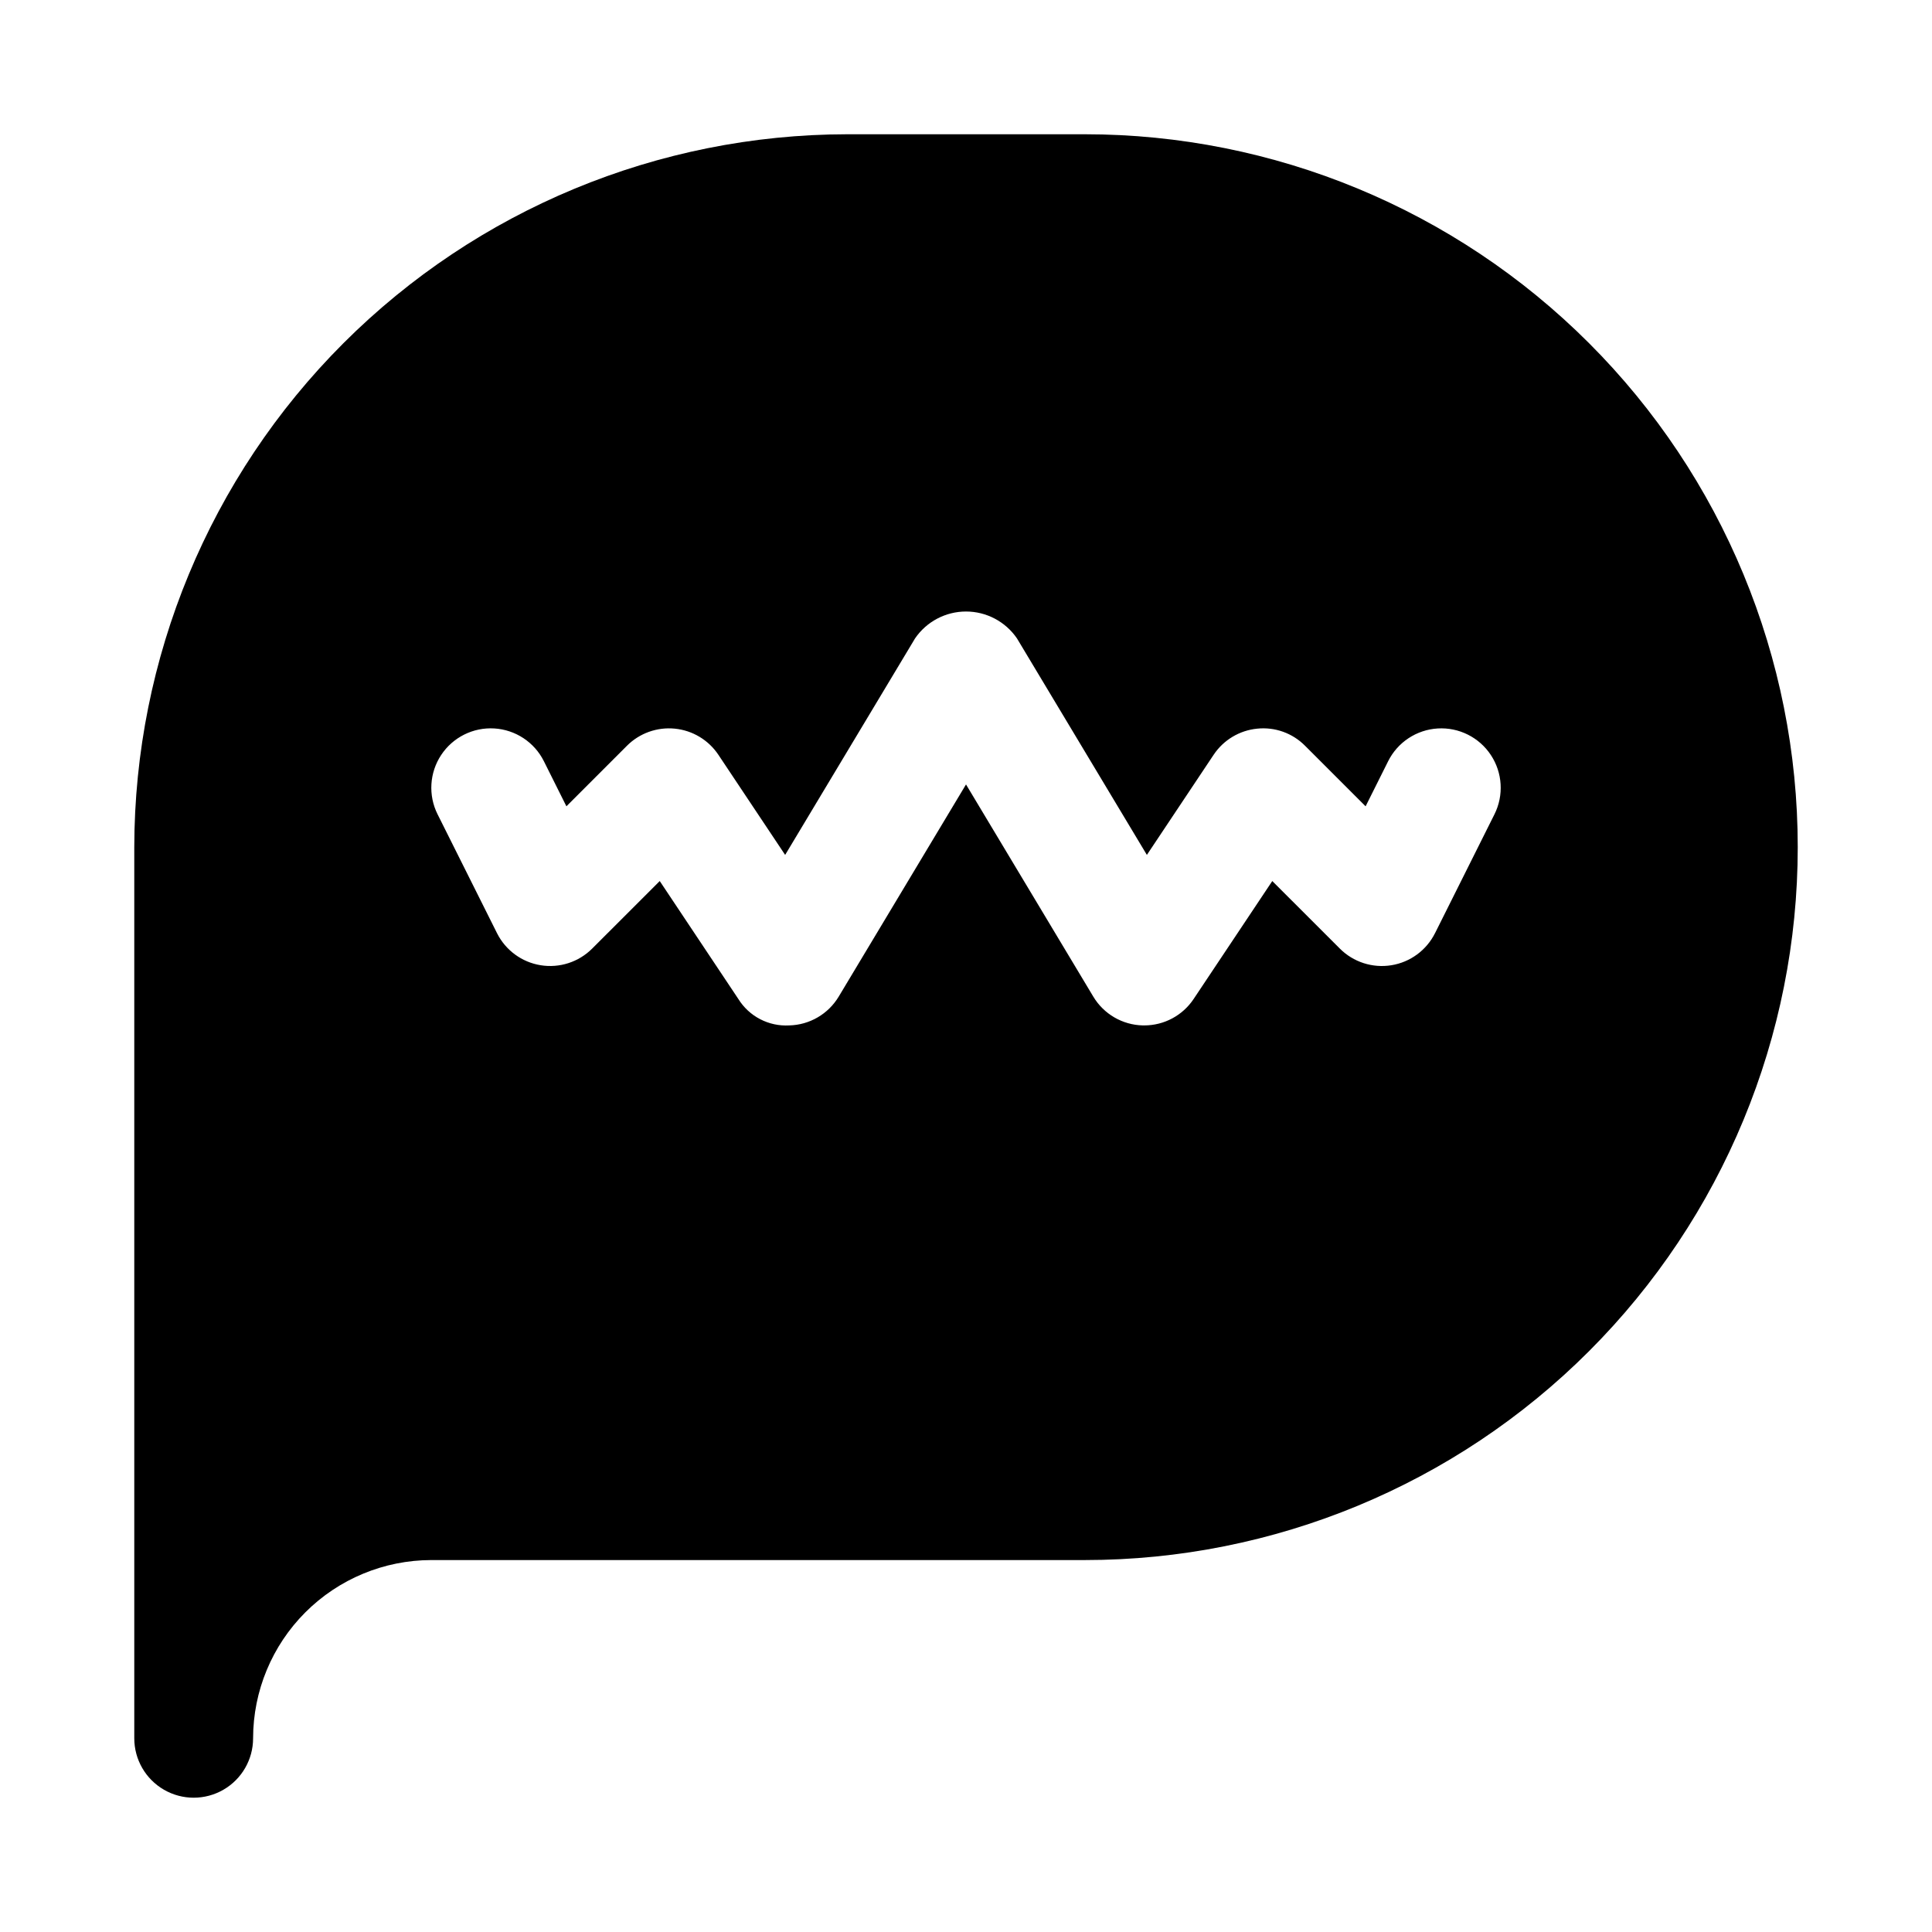 <?xml version="1.0" encoding="UTF-8"?>
<!-- Uploaded to: SVG Repo, www.svgrepo.com, Generator: SVG Repo Mixer Tools -->
<svg fill="#000000" width="800px" height="800px" version="1.1" viewBox="144 144 512 512" xmlns="http://www.w3.org/2000/svg">
 <path d="m431.49 179.58h-62.977c-50.09 0.059-98.113 19.98-133.53 55.398s-55.34 83.441-55.398 133.53v236.16c0 5.625 3 10.82 7.871 13.633s10.875 2.812 15.746 0c4.871-2.812 7.871-8.008 7.871-13.633 0.012-12.523 4.992-24.527 13.848-33.383 8.855-8.855 20.863-13.836 33.383-13.852h173.19c50.105 0 98.16-19.902 133.59-55.336 35.434-35.43 55.336-83.484 55.336-133.59 0-50.109-19.902-98.164-55.336-133.59-35.43-35.43-83.484-55.336-133.59-55.336zm108.55 180.23-15.742 31.488h-0.004c-2.262 4.527-6.562 7.691-11.559 8.5-4.996 0.812-10.078-0.828-13.656-4.406l-17.91-17.906-20.836 31.246c-2.918 4.383-7.832 7.016-13.098 7.012h-0.375c-5.394-0.121-10.352-3.004-13.125-7.633l-33.73-56.227-33.734 56.219c-2.773 4.629-7.727 7.516-13.121 7.641-2.672 0.152-5.328-0.422-7.699-1.652-2.375-1.23-4.367-3.082-5.781-5.352l-20.832-31.254-17.91 17.902c-3.578 3.578-8.66 5.219-13.656 4.406-4.996-0.809-9.297-3.973-11.559-8.5l-15.742-31.488h-0.004c-2.516-5.031-2.156-11.023 0.945-15.719 3.098-4.695 8.469-7.379 14.082-7.043 5.617 0.34 10.625 3.644 13.141 8.68l5.973 11.953 16.043-16.043c3.336-3.336 7.992-5 12.684-4.535 4.695 0.465 8.934 3.008 11.551 6.934l17.688 26.527 34.434-57.387c3.051-4.453 8.102-7.117 13.5-7.117 5.394 0 10.445 2.664 13.496 7.117l34.434 57.387 17.688-26.531c2.617-3.926 6.856-6.469 11.547-6.93 4.699-0.488 9.363 1.18 12.688 4.539l16.043 16.043 5.973-11.953v-0.004c2.516-5.031 7.523-8.336 13.141-8.676 5.613-0.336 10.984 2.348 14.082 7.043 3.102 4.695 3.461 10.688 0.945 15.719z"/>
</svg>